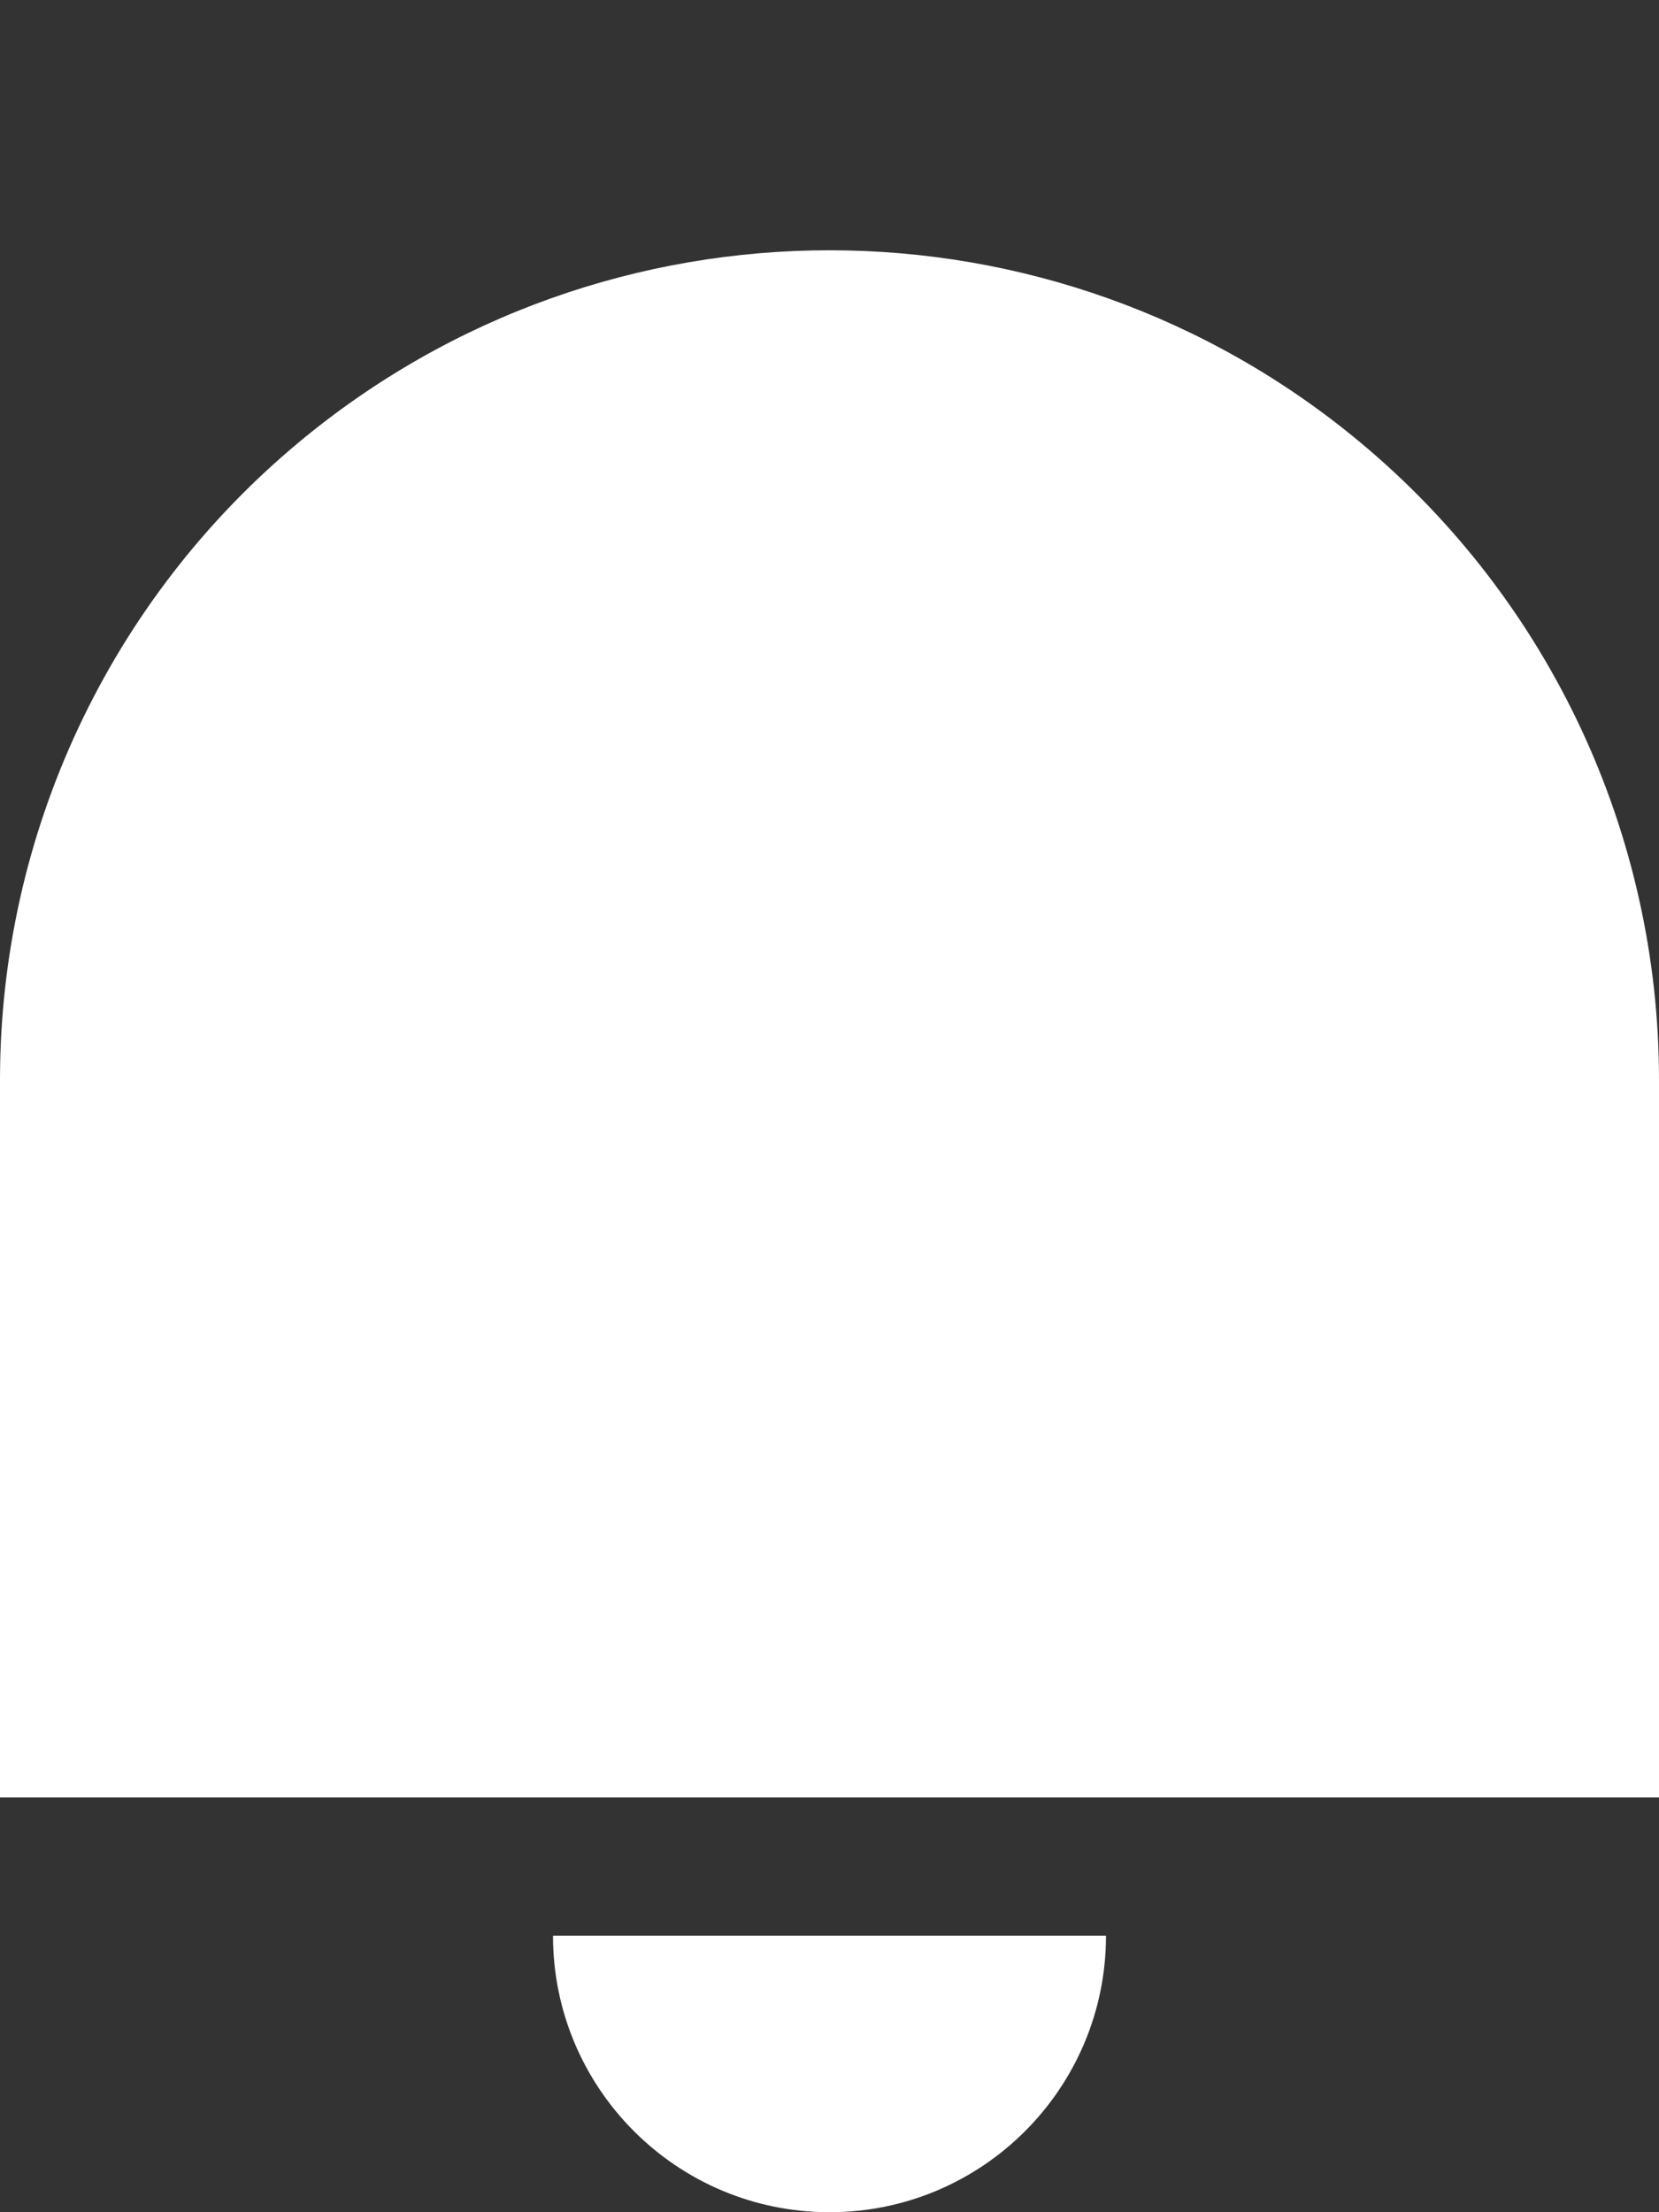 <svg width="24" height="32" viewBox="0 0 24 32" fill="none" xmlns="http://www.w3.org/2000/svg">
    <rect x="0" y="0" width="24" height="32" fill="#333333" stroke="none"/>
    <path d="M24 26L0 26L9.07405e-07 15.62C1.21875e-06 12.059 1.582 8.682 4.318 6.402C8.768 2.693 15.232 2.693 19.682 6.402C22.418 8.682 24 12.059 24 15.62L24 26Z" fill="white"/>
    <path fill-rule="evenodd" clip-rule="evenodd" d="M8 28C8 30.209 9.791 32 12 32C14.209 32 16 30.209 16 28H8Z" fill="white"/>
</svg>
